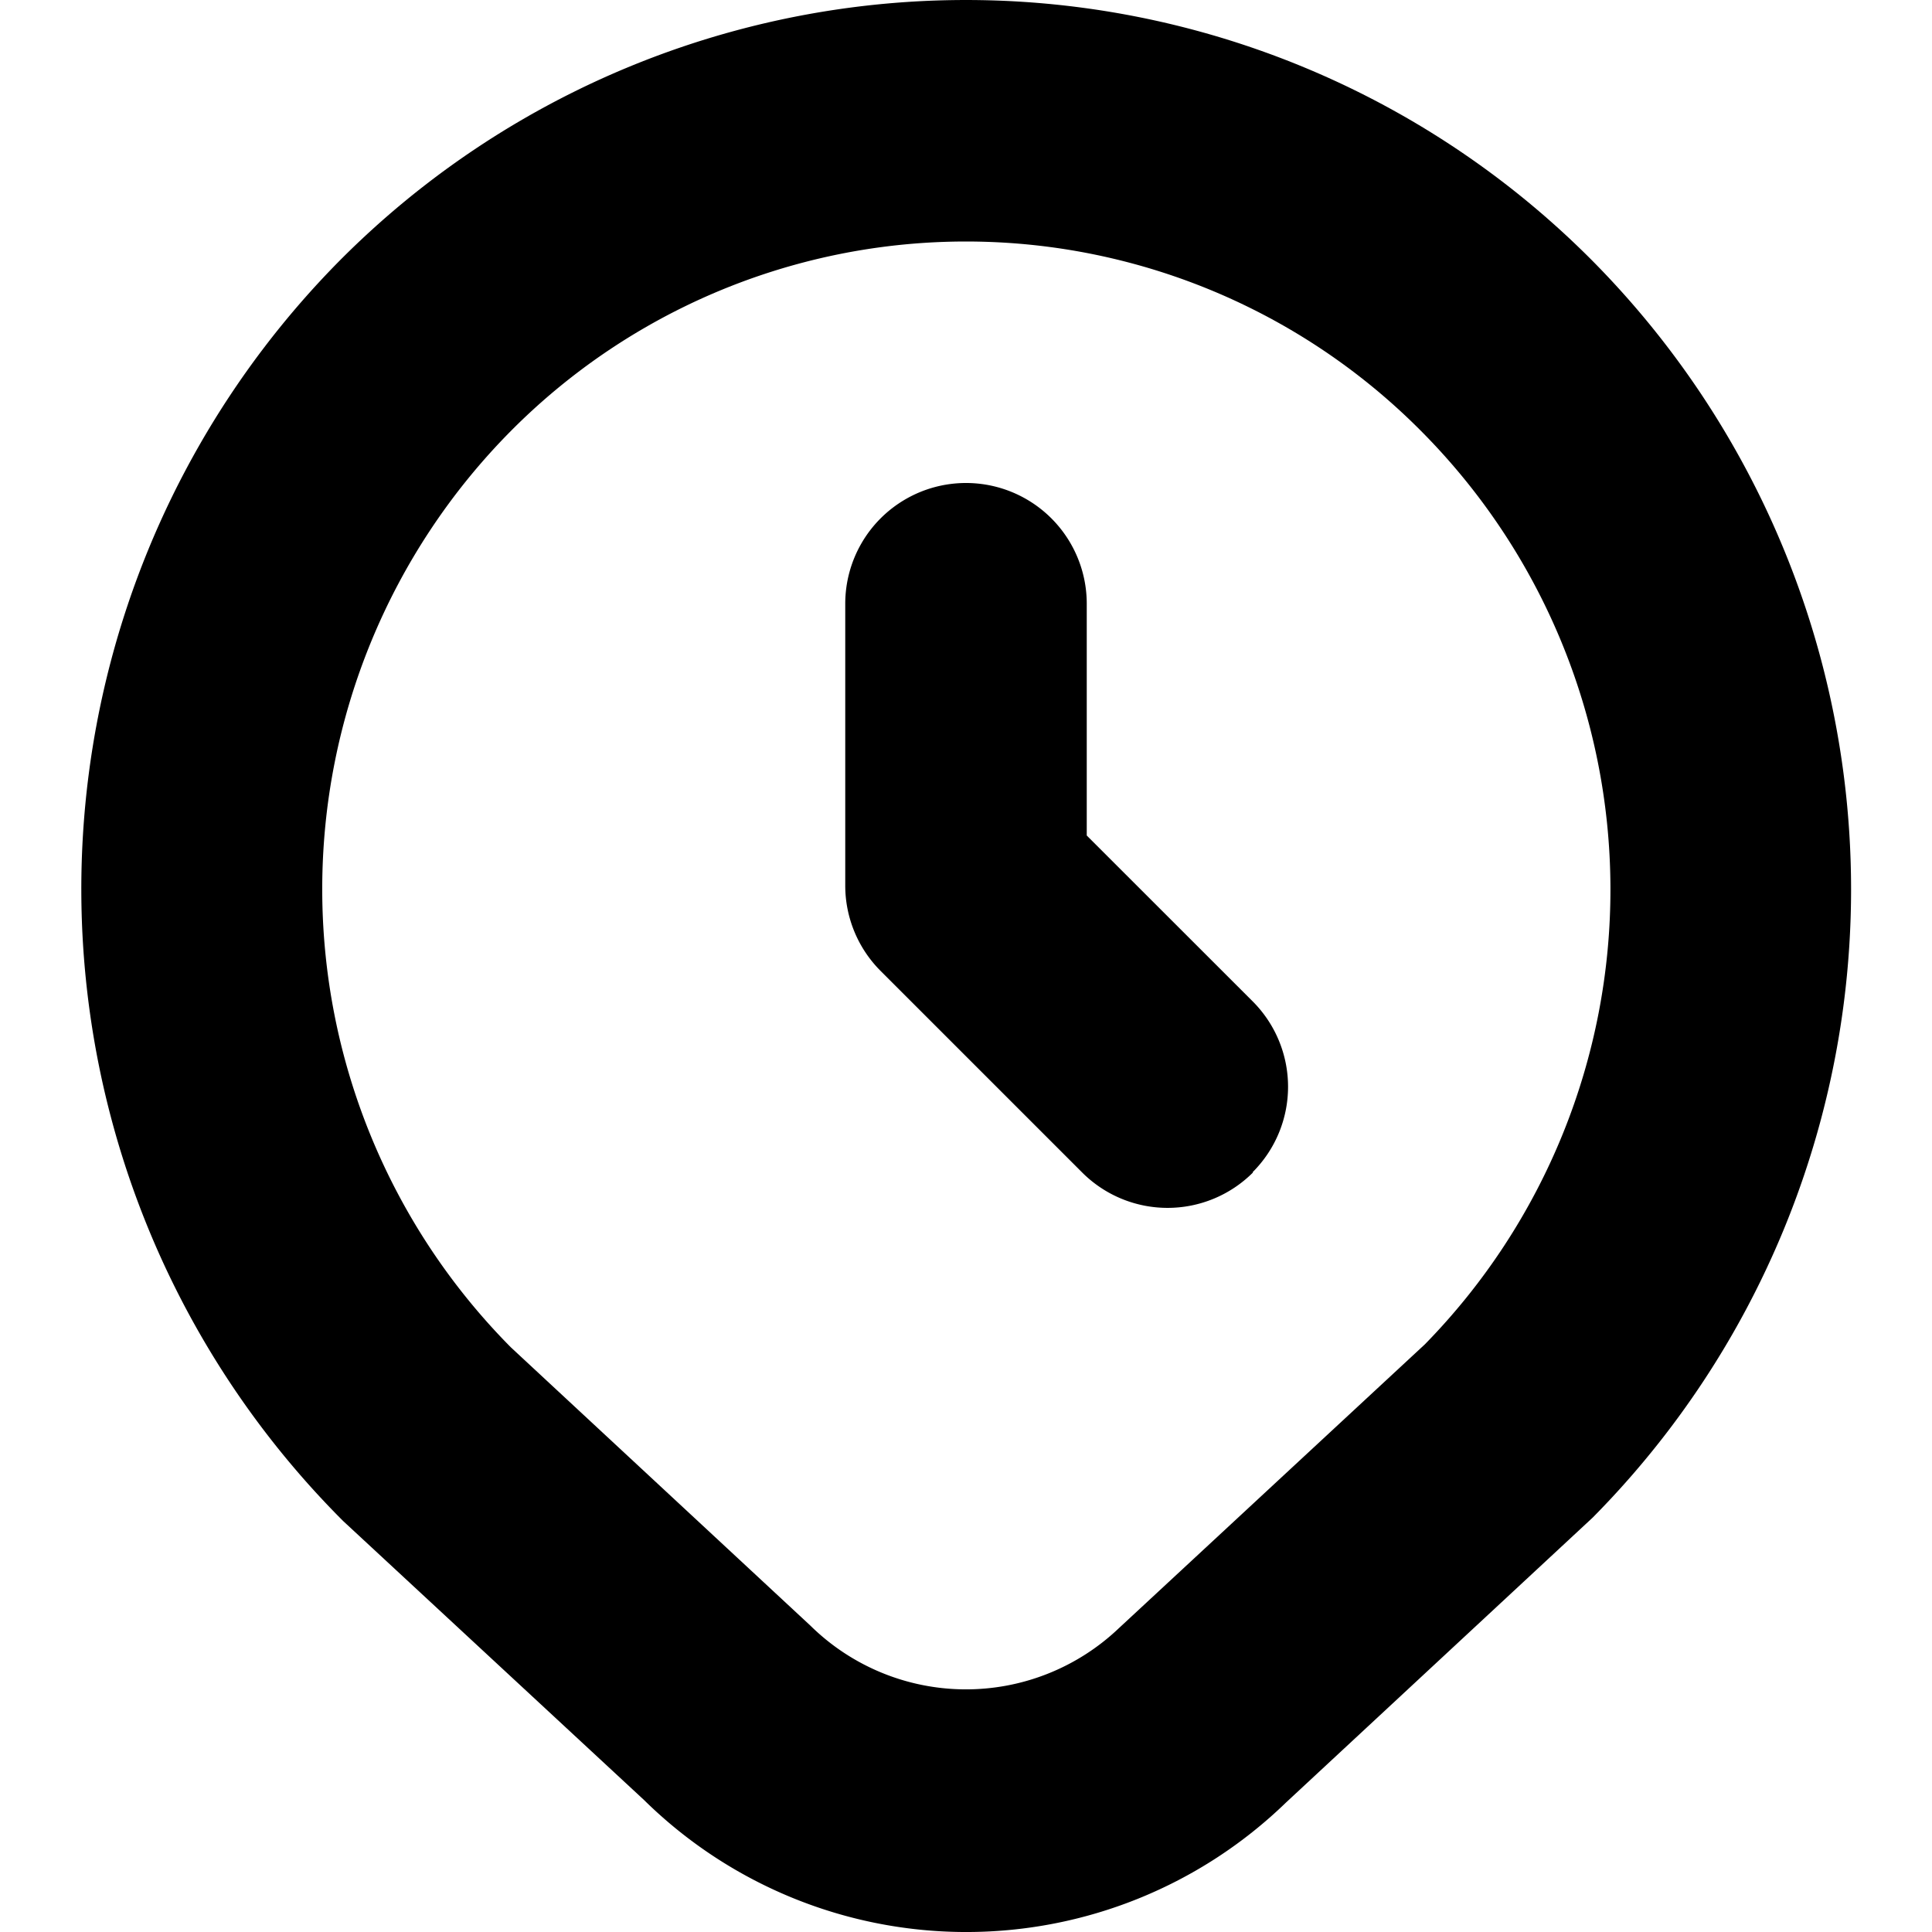 <svg id="Layer_1" height="512" viewBox="0 0 24 24" width="512" xmlns="http://www.w3.org/2000/svg" data-name="Layer 1"><path d="m19.78 3.238a10.967 10.967 0 0 0 -15.561 0 11.1 11.1 0 0 0 .043 15.656l3.738 3.466a5.707 5.707 0 0 0 7.977.03l3.807-3.537a11.093 11.093 0 0 0 -.004-15.615zm-2.08 13.462-3.8 3.525a2.754 2.754 0 0 1 -3.832-.03l-3.722-3.458a8.084 8.084 0 0 1 0-11.383 7.966 7.966 0 0 1 11.307 0 8.074 8.074 0 0 1 .047 11.346zm-2.135-2.135a1.5 1.5 0 0 1 -2.122 0l-2.5-2.5a1.5 1.5 0 0 1 -.443-1.065v-3.5a1.5 1.5 0 0 1 3 0v2.879l2.061 2.06a1.5 1.5 0 0 1 0 2.122z"/></svg>